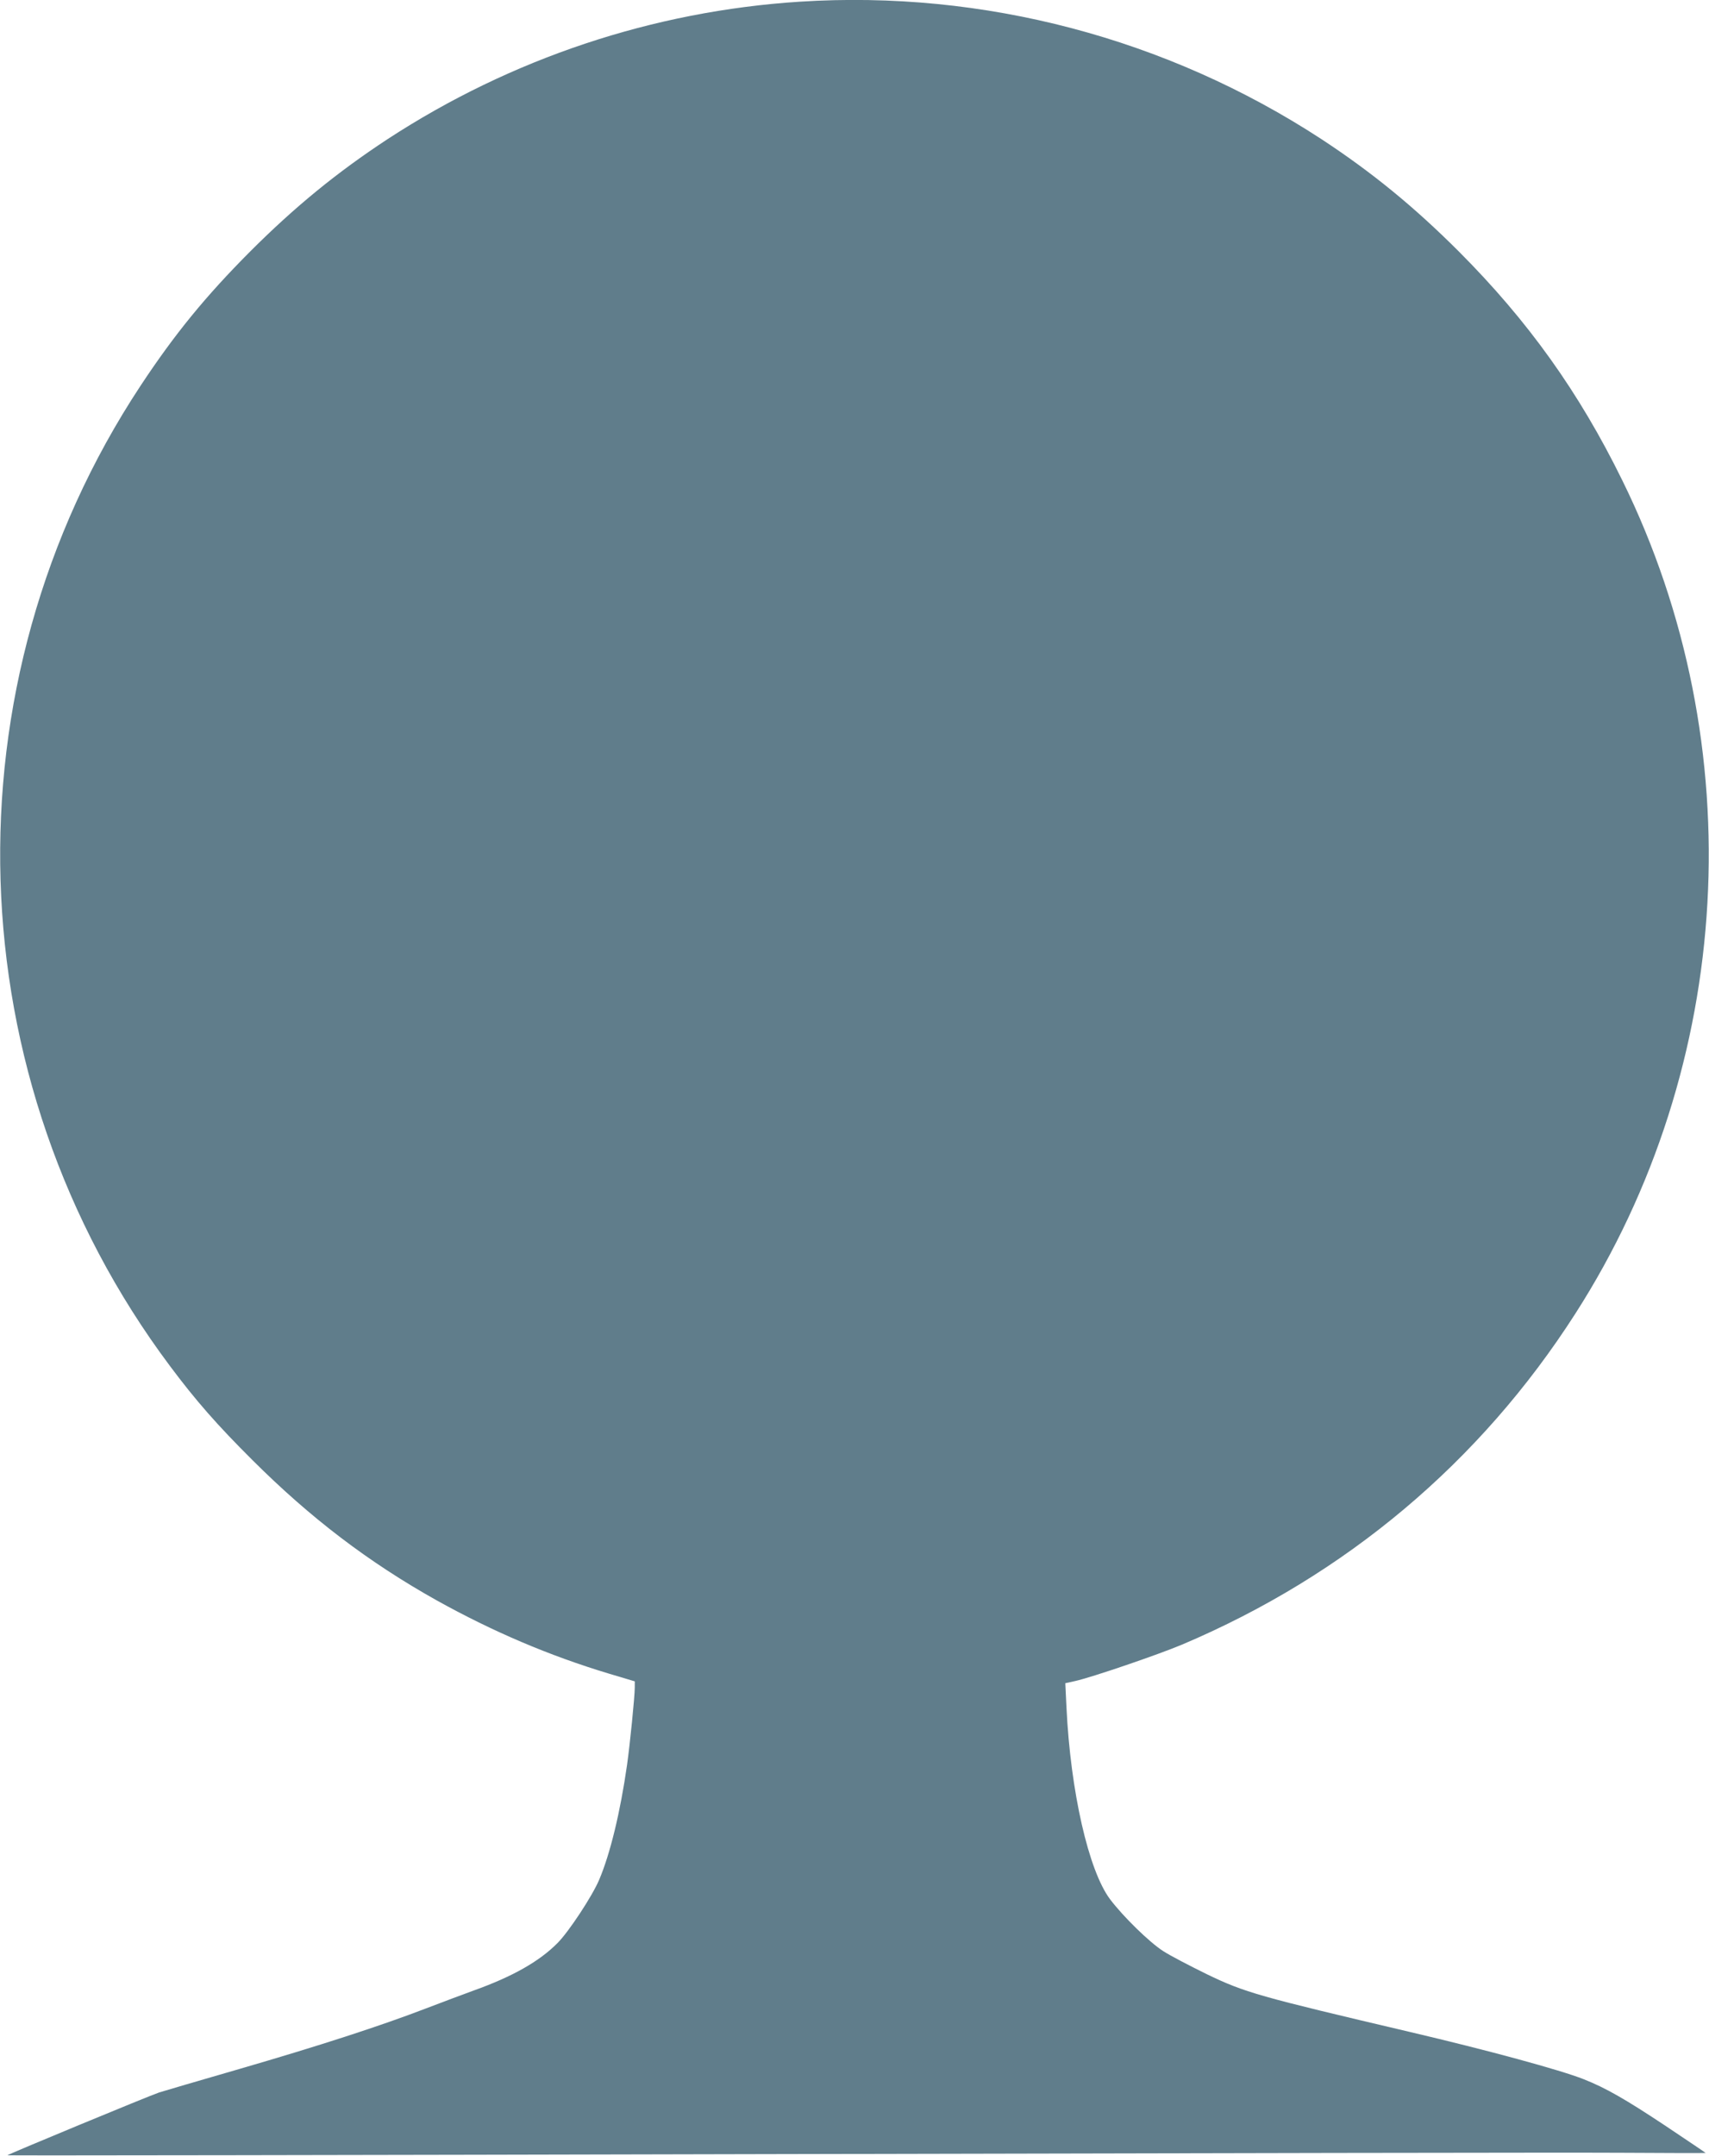 <?xml version="1.0" standalone="no"?>
<!DOCTYPE svg PUBLIC "-//W3C//DTD SVG 20010904//EN"
 "http://www.w3.org/TR/2001/REC-SVG-20010904/DTD/svg10.dtd">
<svg version="1.0" xmlns="http://www.w3.org/2000/svg"
 width="1015pt" height="1280pt" viewBox="0 0 1015 1280"
 preserveAspectRatio="xMidYMid meet">
<g transform="translate(0,1280) scale(0.1,-0.1)"
fill="#607d8b" stroke="none">
<path d="M4750 12790 c-871 -56 -1714 -337 -2448 -816 -300 -197 -550 -401
-817 -668 -264 -265 -448 -490 -650 -796 -1173 -1777 -1103 -4114 174 -5820
153 -205 281 -351 491 -560 343 -342 689 -606 1095 -833 333 -185 666 -327
1021 -434 l154 -46 0 -36 c0 -54 -29 -342 -46 -461 -40 -280 -100 -527 -165
-680 -40 -96 -181 -310 -248 -377 -108 -109 -267 -199 -496 -281 -60 -22 -189
-70 -285 -107 -268 -103 -631 -221 -1110 -360 -239 -69 -453 -132 -475 -139
-60 -20 -905 -370 -901 -373 2 -2 2046 1 4542 7 2497 6 4765 10 5042 8 276 -2
502 -2 502 -1 0 1 -107 73 -237 160 -238 158 -356 226 -488 278 -139 55 -570
172 -1030 280 -898 211 -981 234 -1207 343 -102 50 -219 111 -259 137 -83 53
-238 205 -316 308 -128 170 -235 641 -259 1138 l-7 145 59 13 c99 22 491 156
634 216 973 412 1771 1083 2336 1965 946 1474 1053 3376 279 4948 -256 522
-559 946 -970 1358 -267 267 -517 471 -817 668 -918 599 -2007 886 -3098 816z"/>
</g>
</svg>
